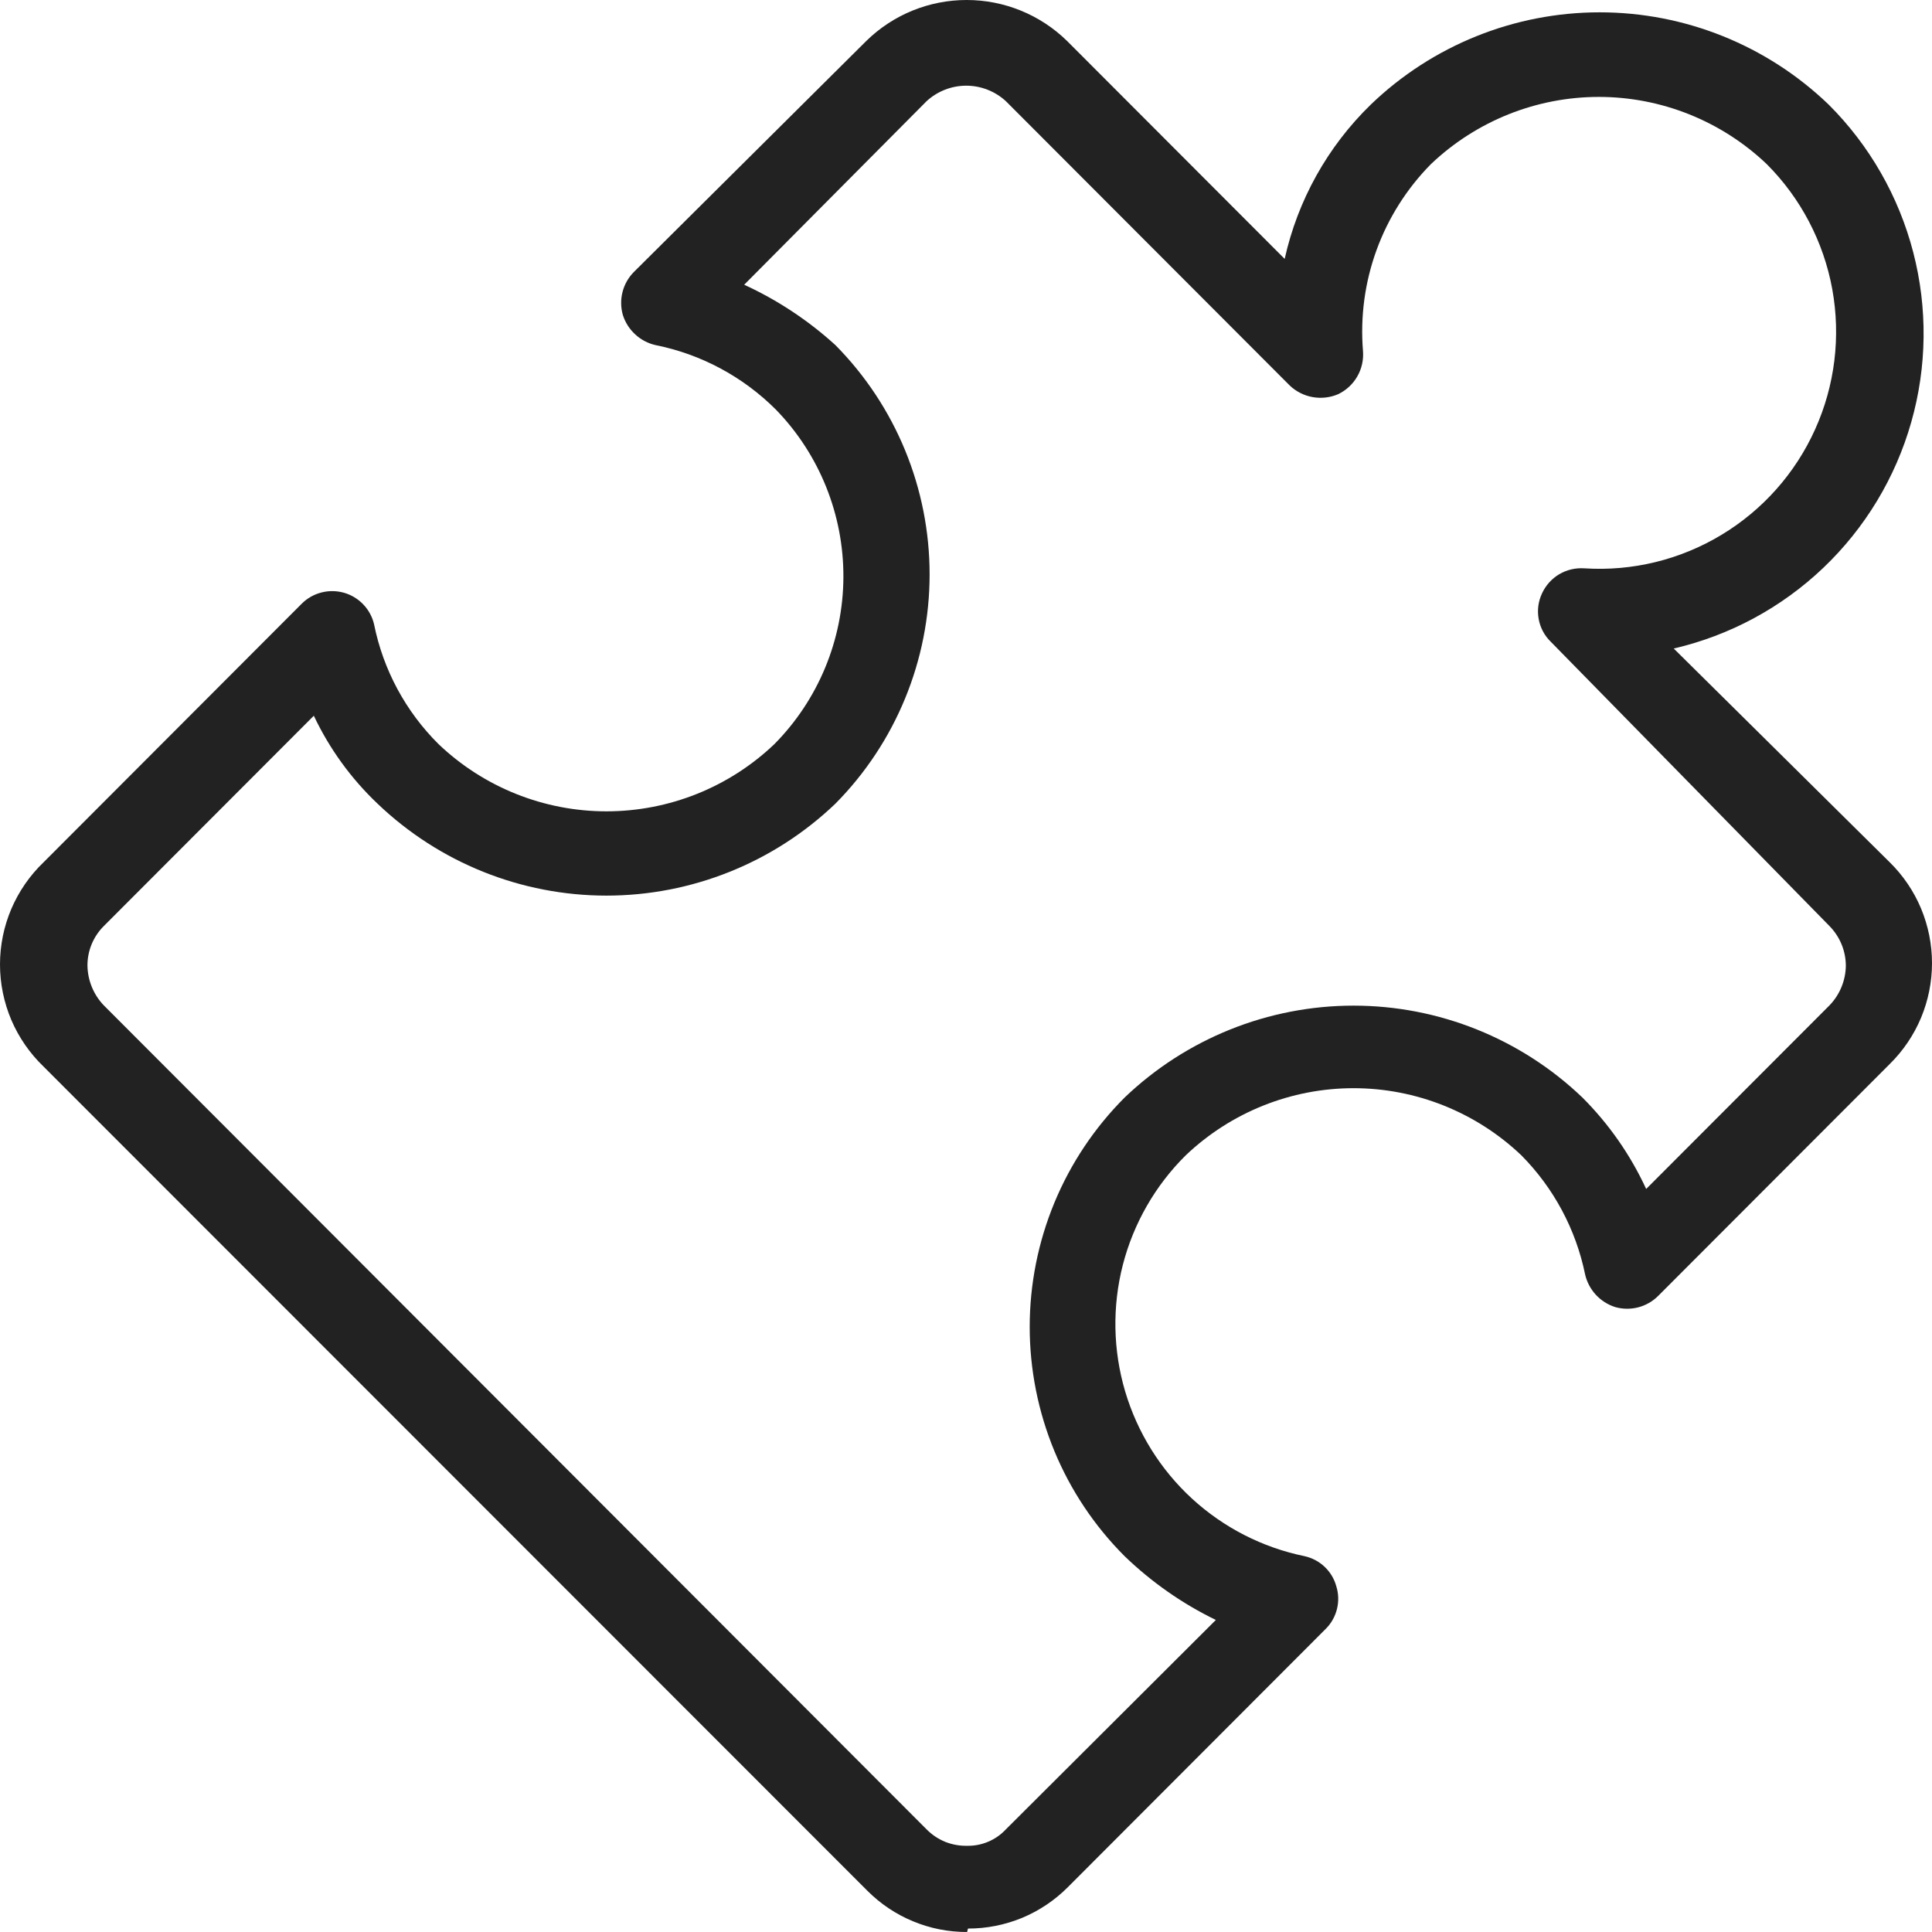 <svg width="37" height="37" viewBox="0 0 37 37" fill="none" xmlns="http://www.w3.org/2000/svg">
<path d="M18.521 37C18.166 37.001 17.814 36.932 17.486 36.795C17.157 36.66 16.86 36.46 16.609 36.208L0.834 20.426C0.571 20.173 0.361 19.87 0.217 19.534C0.074 19.197 0 18.835 0 18.47C0 18.104 0.074 17.742 0.217 17.406C0.361 17.07 0.571 16.766 0.834 16.514L5.779 11.561C5.883 11.457 6.013 11.383 6.155 11.347C6.297 11.31 6.447 11.312 6.588 11.352C6.729 11.392 6.857 11.47 6.958 11.576C7.06 11.683 7.131 11.814 7.164 11.957C7.339 12.828 7.77 13.627 8.4 14.252C9.267 15.078 10.418 15.538 11.614 15.538C12.811 15.538 13.962 15.078 14.829 14.252C15.671 13.402 16.146 12.254 16.152 11.056C16.158 9.859 15.695 8.706 14.862 7.847C14.231 7.215 13.428 6.784 12.554 6.609C12.408 6.576 12.274 6.505 12.164 6.403C12.054 6.302 11.973 6.174 11.928 6.031C11.887 5.887 11.885 5.734 11.923 5.589C11.96 5.444 12.036 5.312 12.142 5.206L16.593 0.782C17.106 0.28 17.795 0 18.513 0C19.23 0 19.919 0.28 20.433 0.782L24.603 4.958C24.853 3.833 25.426 2.806 26.252 2.003C27.43 0.869 29.002 0.236 30.636 0.236C32.271 0.236 33.842 0.869 35.021 2.003C35.803 2.783 36.362 3.759 36.64 4.829C36.918 5.899 36.905 7.024 36.602 8.087C36.3 9.15 35.718 10.113 34.918 10.875C34.118 11.637 33.129 12.17 32.054 12.42L36.191 16.514C36.447 16.766 36.651 17.066 36.79 17.398C36.928 17.73 37 18.085 37 18.445C37 18.805 36.928 19.161 36.79 19.492C36.651 19.824 36.447 20.125 36.191 20.377L31.757 24.817C31.651 24.923 31.519 24.999 31.374 25.037C31.229 25.074 31.077 25.073 30.933 25.032C30.791 24.987 30.662 24.905 30.561 24.795C30.46 24.685 30.389 24.55 30.356 24.404C30.179 23.542 29.755 22.751 29.136 22.126C28.269 21.301 27.118 20.84 25.922 20.84C24.726 20.84 23.575 21.301 22.708 22.126C22.124 22.704 21.708 23.43 21.503 24.226C21.299 25.022 21.315 25.859 21.548 26.647C21.782 27.435 22.224 28.145 22.829 28.701C23.434 29.256 24.178 29.637 24.982 29.802C25.127 29.834 25.261 29.904 25.368 30.006C25.476 30.108 25.553 30.237 25.592 30.38C25.636 30.52 25.64 30.67 25.605 30.812C25.57 30.955 25.498 31.085 25.395 31.189L20.45 36.142C20.199 36.394 19.901 36.593 19.573 36.73C19.244 36.865 18.893 36.935 18.538 36.934L18.521 37ZM6.01 13.707L1.988 17.735C1.888 17.834 1.809 17.953 1.755 18.083C1.701 18.214 1.674 18.354 1.675 18.495C1.68 18.778 1.792 19.05 1.988 19.254L17.746 35.035C17.847 35.138 17.968 35.218 18.101 35.273C18.235 35.326 18.377 35.352 18.521 35.349V35.349C18.66 35.352 18.797 35.325 18.925 35.271C19.053 35.217 19.168 35.137 19.263 35.035L23.285 31.024C22.642 30.712 22.052 30.299 21.537 29.802C20.961 29.226 20.504 28.542 20.192 27.788C19.881 27.035 19.72 26.227 19.72 25.411C19.72 24.596 19.881 23.788 20.192 23.035C20.504 22.281 20.961 21.597 21.537 21.02C22.718 19.89 24.289 19.259 25.922 19.259C27.555 19.259 29.126 19.89 30.306 21.02C30.813 21.527 31.226 22.119 31.526 22.77L35.037 19.254C35.234 19.05 35.346 18.778 35.35 18.495C35.349 18.21 35.236 17.938 35.037 17.735L29.697 12.288C29.576 12.17 29.496 12.018 29.467 11.852C29.437 11.686 29.46 11.515 29.532 11.363C29.602 11.211 29.717 11.083 29.861 10.997C30.005 10.912 30.172 10.873 30.34 10.884C31.259 10.944 32.175 10.721 32.965 10.245C33.755 9.77 34.382 9.065 34.761 8.224C35.141 7.383 35.255 6.446 35.09 5.538C34.924 4.63 34.486 3.794 33.834 3.142C32.967 2.317 31.816 1.856 30.62 1.856C29.423 1.856 28.273 2.317 27.405 3.142C26.943 3.61 26.587 4.172 26.362 4.79C26.137 5.409 26.049 6.069 26.103 6.724C26.116 6.894 26.078 7.064 25.992 7.212C25.907 7.359 25.779 7.477 25.625 7.55C25.472 7.615 25.303 7.634 25.139 7.605C24.975 7.576 24.823 7.499 24.702 7.385L19.263 1.937C19.056 1.747 18.785 1.641 18.505 1.641C18.224 1.641 17.953 1.747 17.746 1.937L14.252 5.453C14.89 5.746 15.48 6.136 15.999 6.609C17.155 7.777 17.803 9.355 17.803 11C17.803 12.645 17.155 14.223 15.999 15.391C14.818 16.521 13.248 17.152 11.614 17.152C9.981 17.152 8.411 16.521 7.23 15.391C6.723 14.91 6.309 14.339 6.01 13.707V13.707Z" fill="#222222"/>
</svg>
